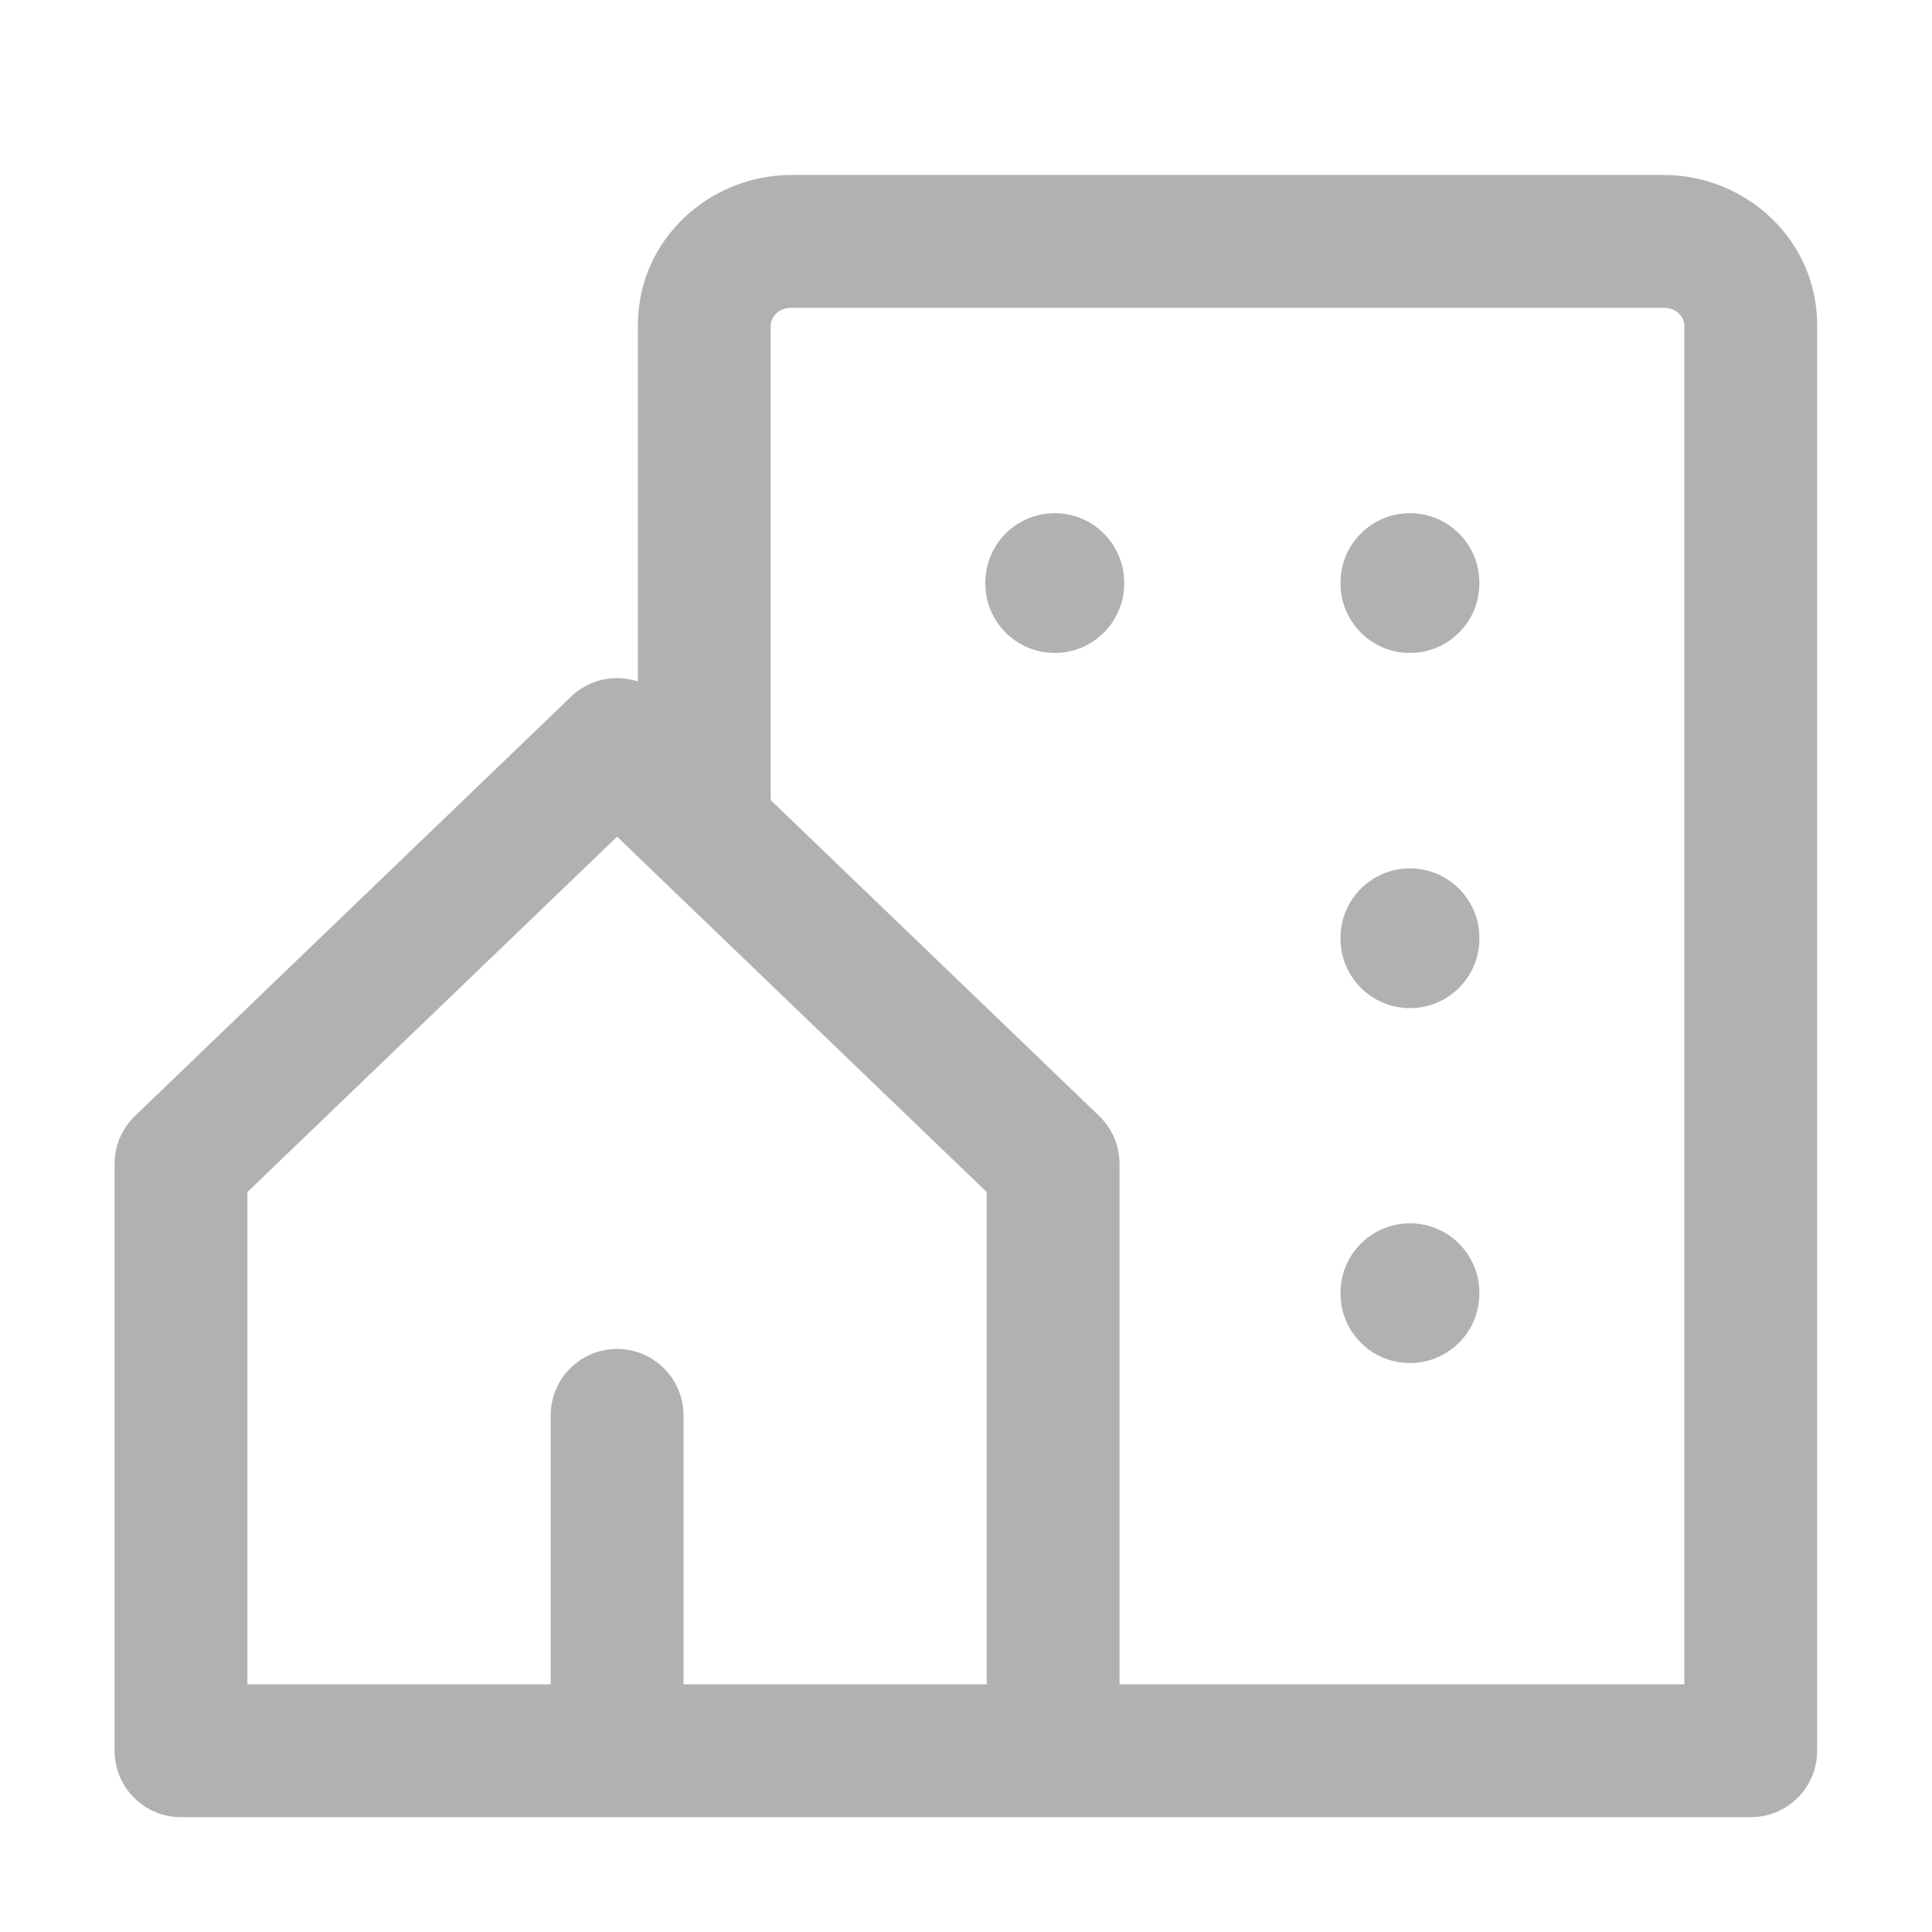 <svg width="32" height="32" viewBox="0 0 32 32" fill="none" xmlns="http://www.w3.org/2000/svg">
<path fill-rule="evenodd" clip-rule="evenodd" d="M13.11 5.098C12.878 5.098 12.765 5.268 12.765 5.387V13.252L18.205 18.483C18.421 18.691 18.543 18.977 18.543 19.276V27.898H27.898V5.387C27.898 5.268 27.785 5.098 27.554 5.098H13.11ZM16.343 27.898V19.744L10.904 14.515L10.901 14.512L10.221 13.858L4.098 19.744V27.898H9.121V23.443C9.121 22.835 9.613 22.343 10.221 22.343C10.828 22.343 11.321 22.835 11.321 23.443V27.898H16.343ZM10.565 11.287C10.19 11.163 9.761 11.247 9.458 11.539L2.236 18.483C2.02 18.691 1.898 18.977 1.898 19.276V28.998C1.898 29.606 2.391 30.098 2.998 30.098H28.998C29.606 30.098 30.098 29.606 30.098 28.998V5.387C30.098 3.972 28.918 2.898 27.554 2.898H13.11C11.745 2.898 10.565 3.972 10.565 5.387V11.287ZM17.47 8.5C18.105 8.5 18.62 9.015 18.62 9.65V9.665C18.62 10.3 18.105 10.815 17.47 10.815C16.835 10.815 16.32 10.3 16.32 9.665V9.65C16.32 9.015 16.835 8.5 17.47 8.5ZM24.503 9.65C24.503 9.015 23.988 8.5 23.353 8.5C22.718 8.5 22.203 9.015 22.203 9.65V9.665C22.203 10.3 22.718 10.815 23.353 10.815C23.988 10.815 24.503 10.3 24.503 9.665V9.65ZM23.353 14.383C23.988 14.383 24.503 14.898 24.503 15.533V15.548C24.503 16.183 23.988 16.698 23.353 16.698C22.718 16.698 22.203 16.183 22.203 15.548V15.533C22.203 14.898 22.718 14.383 23.353 14.383ZM24.503 21.412C24.503 20.777 23.988 20.262 23.353 20.262C22.718 20.262 22.203 20.777 22.203 21.412V21.427C22.203 22.062 22.718 22.576 23.353 22.576C23.988 22.576 24.503 22.062 24.503 21.427V21.412Z" fill="#B1B1B1"/>
</svg>
